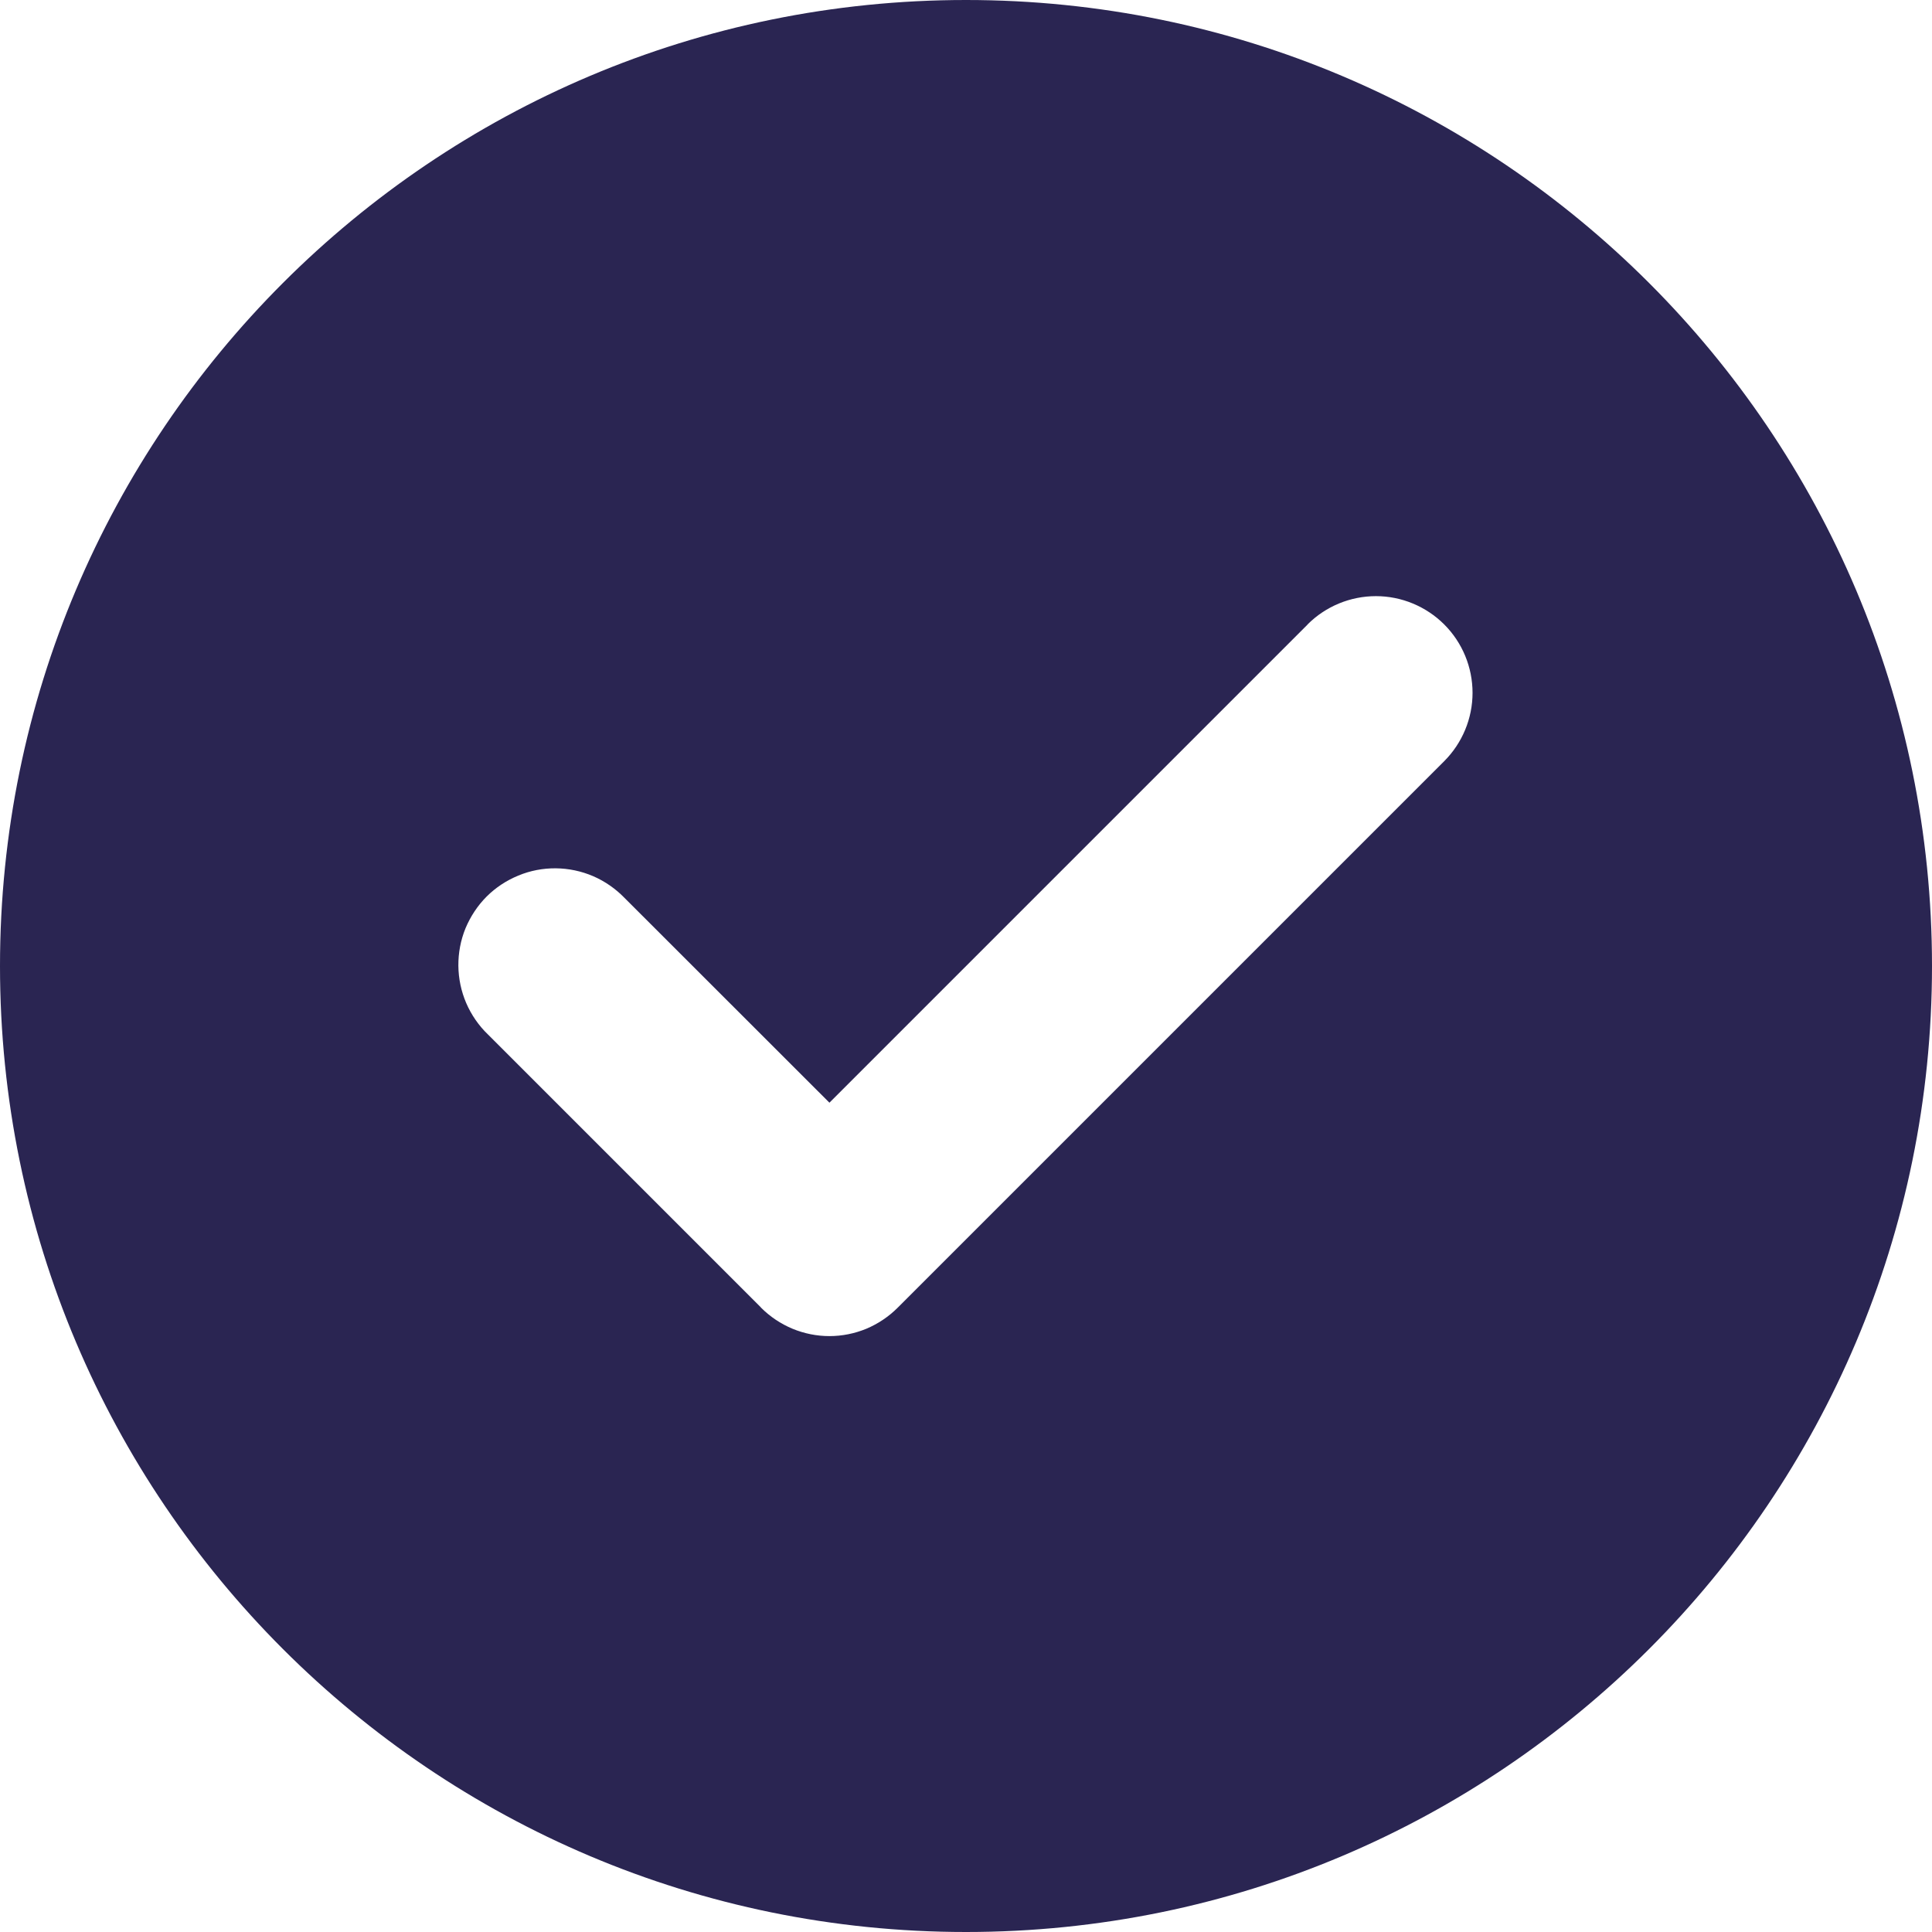 <svg width="16" height="16" viewBox="0 0 16 16" fill="none" xmlns="http://www.w3.org/2000/svg">
<path fill-rule="evenodd" clip-rule="evenodd" d="M8 16C12.418 16 16 12.418 16 8C16 3.582 12.418 0 8 0C3.582 0 0 3.582 0 8C0 12.418 3.582 16 8 16ZM10.829 5.171C10.979 5.021 11.183 4.937 11.395 4.937C11.607 4.937 11.811 5.022 11.961 5.172C12.111 5.322 12.195 5.526 12.195 5.738C12.195 5.95 12.11 6.154 11.96 6.304L7.438 10.826L7.434 10.83C7.36 10.904 7.272 10.963 7.175 11.004C7.078 11.044 6.974 11.065 6.869 11.065C6.764 11.065 6.66 11.044 6.563 11.004C6.465 10.963 6.377 10.904 6.303 10.83L6.3 10.826L4.04 8.566C3.964 8.493 3.903 8.404 3.861 8.307C3.819 8.209 3.797 8.104 3.796 7.998C3.795 7.892 3.815 7.786 3.855 7.688C3.896 7.59 3.955 7.5 4.03 7.425C4.105 7.35 4.195 7.291 4.293 7.251C4.391 7.21 4.497 7.19 4.603 7.191C4.709 7.192 4.814 7.214 4.912 7.256C5.009 7.298 5.097 7.359 5.171 7.435L6.869 9.132L10.829 5.172V5.171Z" fill="#2A2552"/>
</svg>

